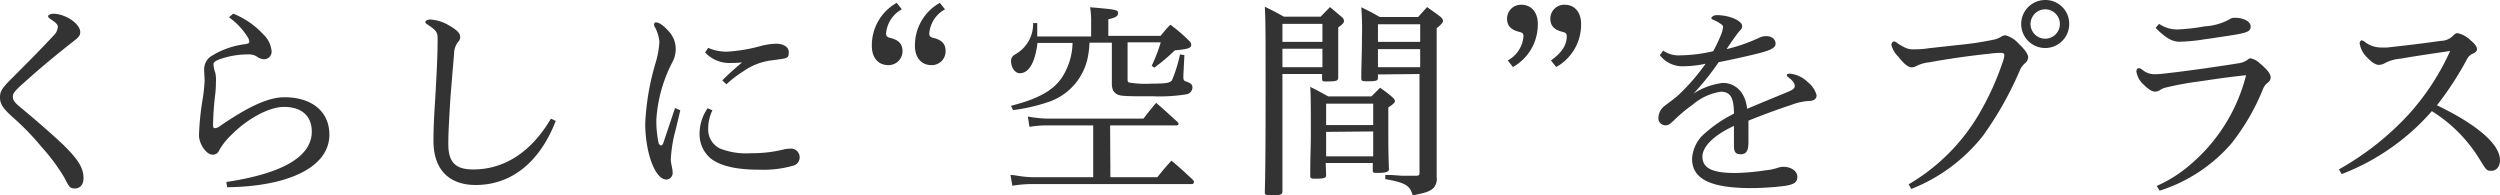 <svg xmlns="http://www.w3.org/2000/svg" viewBox="0 0 289.47 22.61"><defs><style>.cls-1{fill:#333;}</style></defs><g id="レイヤー_2" data-name="レイヤー 2"><g id="レイヤー_1-2" data-name="レイヤー 1"><path class="cls-1" d="M9.29,3.72c0,.31-.12.53-.53.86C6.67,6.22,4.85,7.71,2.88,9.48c-1.3,1.15-1.39,1.37-1.39,1.71s.12.6.69,1.08c2.57,2.13,4.49,3.86,5.21,4.56,1.68,1.65,2.28,2.64,2.28,3.81,0,.7-.38,1.18-1,1.18S8,21.6,7.44,20.55A21.79,21.79,0,0,0,4.8,17a29.35,29.35,0,0,0-3.34-3.44C.29,12.5,0,12,0,11.28S.24,10.2,1.34,9.1c1.56-1.56,3.39-3.39,4.88-5a1.52,1.52,0,0,0,.48-1c0-.24-.24-.48-.7-.79-.31-.19-.43-.31-.43-.43s.26-.29.65-.29C7.63,1.63,9.29,2.76,9.29,3.72Z"/><path class="cls-1" d="M26.21,21.07c6.19-.93,9.89-2.8,9.89-5.83,0-1.82-1.18-2.86-3.22-2.86-1.73,0-4.27,1.37-6.19,3.34a7.74,7.74,0,0,0-1.3,1.66.79.79,0,0,1-.77.53c-.74,0-1.58-1.25-1.58-2.26a31.32,31.32,0,0,1,.41-4.08,18.35,18.35,0,0,0,.24-2.21c0-.41-.05-.84-.05-1.25a1.86,1.86,0,0,1,.67-1.51,9.5,9.5,0,0,1,4.11-1.49c.36-.07.45-.14.45-.26a1.22,1.22,0,0,0-.24-.63A8.36,8.36,0,0,0,26.52,2L27,1.58a9.48,9.48,0,0,1,3.45,2.36,3.08,3.08,0,0,1,1,2,.88.88,0,0,1-.91.92,1.52,1.52,0,0,1-.84-.34,1.87,1.87,0,0,0-1-.22,9.76,9.76,0,0,0-3.45.63c-.41.19-.53.33-.53.5a3.24,3.24,0,0,0,.21,1A3.88,3.88,0,0,1,25,9.53,10.91,10.91,0,0,1,24.91,11a33.54,33.54,0,0,0-.24,3.41c0,.29,0,.43.24.43a1,1,0,0,0,.51-.21c3.45-2.38,5.73-3.37,7.51-3.37,3.24,0,5.21,1.71,5.21,4.33,0,3.72-4.64,6-11.84,6.09Z"/><path class="cls-1" d="M64.35,14c-1.88,4.85-5.19,7.42-9.27,7.42-2.93,0-4.89-1.63-4.89-5.11,0-1.8.11-3.39.21-5,.12-2.16.27-4.61.27-6.77,0-.82-.13-1-1.18-1.71-.17-.12-.24-.16-.24-.28s.21-.29.58-.29A4.74,4.74,0,0,1,52.08,3c.84.48,1.2.86,1.2,1.25a.72.72,0,0,1-.21.57,2.18,2.18,0,0,0-.49,1.37c-.16,1.9-.33,3.87-.45,5.5-.1,1.92-.22,3.38-.22,5,0,2.16.89,2.93,2.88,2.93,3.68,0,6.77-2.09,9-5.88Z"/><path class="cls-1" d="M78.77,12.77c-.07.31-.31,1.32-.55,2.3a15.85,15.85,0,0,0-.55,3.39c0,.5.21,1,.21,1.49a.75.75,0,0,1-.72.84c-1.32,0-2.45-3.15-2.45-6.51a29.1,29.1,0,0,1,1.2-7,10.29,10.29,0,0,0,.44-2.47A4.48,4.48,0,0,0,75.75,3a.4.4,0,0,1,0-.22.18.18,0,0,1,.19-.19c.38,0,.91.38,1.46,1a3,3,0,0,1,.84,2.16,3.25,3.25,0,0,1-.33,1.34A16.72,16.72,0,0,0,76,13.8a12.18,12.18,0,0,0,.24,2.67.47.47,0,0,0,.29.38c.1,0,.22-.12.29-.34.43-1.29.79-2.37,1.34-4Zm3.72,0A4.9,4.9,0,0,0,82,14.93a2.44,2.44,0,0,0,1.35,2.26,8.2,8.2,0,0,0,3.57.55,15.43,15.43,0,0,0,3.72-.41,3.48,3.48,0,0,1,.87-.12,1,1,0,0,1,1.08.94,1,1,0,0,1-.63,1,12.53,12.53,0,0,1-4,.5c-2.62,0-4.44-.4-5.59-1.24A3.64,3.64,0,0,1,81,15.46a5.16,5.16,0,0,1,.94-2.93ZM82,5.54a5.17,5.17,0,0,0,2.2.44A18.62,18.62,0,0,0,88,5.35a7.78,7.78,0,0,1,1.84-.29c.92,0,1.49.39,1.49,1s-.17.65-.81.77L89.26,7a7.14,7.14,0,0,0-3.15,1.23,12.87,12.87,0,0,0-2,1.53l-.48-.45c.69-.7,1.56-1.47,2.3-2.09a9.23,9.23,0,0,1-1.29.07,3.83,3.83,0,0,1-3-1.22Z"/><path class="cls-1" d="M104.42,1.08a3.49,3.49,0,0,0-1.82,2.78c0,.34.12.44.48.53,1,.24,1.42.72,1.42,1.54a1.61,1.61,0,0,1-1.66,1.61c-1.15,0-1.89-.87-1.89-2.21a5.61,5.61,0,0,1,2.88-5Zm5,0a3.49,3.49,0,0,0-1.82,2.78c0,.34.12.44.48.53,1,.24,1.41.72,1.41,1.54a1.6,1.6,0,0,1-1.65,1.61c-1.15,0-1.9-.87-1.9-2.21a5.63,5.63,0,0,1,2.88-5Z"/><path class="cls-1" d="M128.57,20.52H134c.7-.86.92-1.13,1.64-1.92,1.08.91,1.39,1.2,2.47,2.21.09.12.14.19.14.26s-.09.24-.19.24H119.54a14,14,0,0,0-2.32.2L117,20.26c.36,0,.65.07.82.09a11.59,11.59,0,0,0,1.94.17h6.82v-6H121a11.65,11.65,0,0,0-1.8.17l-.19-1.2a13.58,13.58,0,0,0,2.14.24h11.25c.63-.81.82-1.06,1.47-1.82,1.08.93,1.41,1.25,2.49,2.23a.36.36,0,0,1,.1.22c0,.09-.1.16-.22.16h-7.7ZM126.15,4.94a10.38,10.38,0,0,1-.24,1.9,6.88,6.88,0,0,1-4.61,5,20.73,20.73,0,0,1-4,.91l-.24-.5c3.24-.82,5-1.83,6-3.43a7.7,7.7,0,0,0,1.13-3.85h-4.06c-.28,2.28-1,3.51-2.06,3.51-.53,0-1-.65-1-1.39,0-.39.12-.58.55-.84a4,4,0,0,0,2-3.58h.48c0,.46,0,.67,0,1v.55h6.24V2.59a9.58,9.58,0,0,0-.12-1.75c3,.26,3.24.29,3.24.67s-.31.53-1.13.72V4.15h6.05c.48-.57.62-.77,1.13-1.29a17.86,17.86,0,0,1,2.2,1.89.64.64,0,0,1,.22.43c0,.39-.36.51-1.9.65a22.29,22.29,0,0,1-2.37,2l-.31-.21a18.29,18.29,0,0,0,1.05-2.72h-3.84v4.2c0,.29,0,.39.19.46a12.09,12.09,0,0,0,2.69.12c1.56,0,2-.07,2.26-.38a16.58,16.58,0,0,0,.93-3l.51.08-.12,2.35v.26c0,.27.09.39.41.48.48.17.64.34.64.67a.83.83,0,0,1-.64.77,19.56,19.56,0,0,1-3.92.24c-2.78,0-3.72,0-4.12-.21s-.65-.51-.65-1.25V4.94Z"/><path class="cls-1" d="M148.49,8.57V22.15c0,.39-.22.46-1.27.46-.68,0-.77-.05-.77-.38.07-2.48.09-6.05.09-12s0-8-.09-9.45c1,.48,1.25.62,2.21,1.15h4.25L154,.82,155.4,2a.64.64,0,0,1,.22.43c0,.19-.17.41-.67.74V5.52c0,1.32,0,2,0,3.46,0,.38-.21.45-1.34.45-.43,0-.51,0-.53-.29V8.57Zm4.63-5.81h-4.63V4.85h4.63Zm0,2.88h-4.63V7.78h4.63Zm.43,14.62c0,.36-.21.43-1.27.43-.48,0-.57-.05-.57-.34,0-2.37.07-3.36.07-4.77,0-2.62,0-4.56-.07-5.52.91.45,1.2.62,2.08,1.1h5c.34-.33.68-.67,1-1a15.63,15.63,0,0,1,1.44,1.1c.22.22.29.34.29.46s-.17.34-.77.72v2.47c0,1.66,0,2.64.07,4.61v.07c0,.31-.33.43-1.32.43-.45,0-.55,0-.55-.28v-.87h-5.45ZM159,12h-5.45v2.48H159Zm-5.45,3.27v2.83H159V15.22Zm6-6.65V9c0,.36-.2.41-1.32.41-.51,0-.61-.05-.61-.36,0-1.59.08-2.81.08-4.8a32.27,32.27,0,0,0-.08-3.41c.94.46,1.23.6,2.14,1.13h4.44L165.24.82c.7.5.91.64,1.59,1.15.19.21.26.33.26.45s-.22.46-.74.84V14.35c0,3.46,0,3.46,0,6.15a1.58,1.58,0,0,1-.31,1.2c-.41.45-1,.65-2.47.91-.32-1.15-.87-1.46-3.17-1.87l0-.48c.75,0,.75,0,1.9.09.74,0,.77,0,1.63,0,.36,0,.43-.07.43-.33V8.57Zm4.89-5.81h-4.89V4.85h4.89Zm0,2.88h-4.89V7.78h4.89Z"/><path class="cls-1" d="M174.58,7a3.49,3.49,0,0,0,1.82-2.79c0-.33-.12-.43-.48-.52-1-.24-1.42-.72-1.42-1.54A1.61,1.61,0,0,1,176.16.55c1.15,0,1.9.87,1.9,2.21a5.63,5.63,0,0,1-2.88,5Zm5,0c1.28-.91,1.83-1.8,1.83-2.79,0-.33-.12-.43-.48-.52-1-.24-1.42-.72-1.42-1.54A1.61,1.61,0,0,1,181.18.55c1.15,0,1.89.87,1.89,2.21a5.61,5.61,0,0,1-2.88,5Z"/><path class="cls-1" d="M192.58,5.86a3.12,3.12,0,0,0,1.94.55,17.74,17.74,0,0,0,3.84-.48,14.49,14.49,0,0,0,.82-1.68,3.82,3.82,0,0,0,.33-1.11.32.32,0,0,0-.12-.26,3.93,3.93,0,0,0-1-.58c-.17-.07-.24-.12-.24-.21s.26-.34.62-.34c1.46,0,2.95.65,2.95,1.27,0,.22-.07.32-.29.56s-.38.48-.67.88-.48.68-.84,1.23a20,20,0,0,0,3.67-1.27,2,2,0,0,1,.89-.24c.72,0,1.11.4,1.11.88s-.51.77-2.43,1.23S200,7,199,7.2a30.65,30.65,0,0,1-2.9,3.63,8,8,0,0,1,3.38-1.23c1.58,0,2.66,1.25,2.81,3,1.63-.69,2.88-1.2,4.68-1.94.62-.26.84-.43.84-.72s-.22-.6-.75-1a.31.31,0,0,1-.16-.27c0-.09.14-.14.36-.14a3.42,3.42,0,0,1,2.08,1,2.89,2.89,0,0,1,1,1.49c0,.48-.38.67-.89.67a6.93,6.93,0,0,0-2,.44c-1.71.57-3.48,1.22-5,1.84,0,.75,0,1.68,0,2.5,0,1-.26,1.39-.89,1.39s-.79-.29-.79-1,0-1.63,0-2.28c-2.55,1.18-3.65,2.52-3.65,3.55,0,1.42,1.29,1.9,3.81,1.9a25.54,25.54,0,0,0,3.48-.31,5.74,5.74,0,0,0,1.42-.29,2.37,2.37,0,0,1,.65-.12c.91,0,1.63.5,1.63,1.15s-.36.91-1.56,1.08a33.59,33.59,0,0,1-3.74.24c-4.66,0-6.89-1-6.89-3.41a4.21,4.21,0,0,1,1.13-2.61,15.38,15.38,0,0,1,3.72-2.6c0-1.94-.48-2.54-1.52-2.54a6.45,6.45,0,0,0-3.21,1.46,19.35,19.35,0,0,0-2,1.64c-.61.6-.82.79-1.2.79a.82.82,0,0,1-.82-.84,1.81,1.81,0,0,1,.7-1.39c.43-.34,1-.73,1.6-1.25a24.5,24.5,0,0,0,3.17-3.65,12.42,12.42,0,0,1-2.52.29,3.29,3.29,0,0,1-2.78-1.28Z"/><path class="cls-1" d="M221,21.34a22.76,22.76,0,0,0,8.49-8.74,31.28,31.28,0,0,0,2.35-5.28,3.57,3.57,0,0,0,.24-.91c0-.22-.12-.29-.45-.29a9.67,9.67,0,0,0-1.27.1c-2.67.28-4.92.62-7,1a4.13,4.13,0,0,0-1.44.41,1.39,1.39,0,0,1-.53.17c-.45,0-.93-.39-1.6-1.25A2.86,2.86,0,0,1,219,5.21c0-.19.15-.41.27-.41s.19,0,.58.31c.11.07.47.27.71.39a2.08,2.08,0,0,0,1,.21c.34,0,1,0,1.73-.12l3.43-.38A36.61,36.61,0,0,0,231,4.56a2.47,2.47,0,0,0,.67-.29,1.24,1.24,0,0,1,.53-.19,3.22,3.22,0,0,1,1.56,1c.7.65,1.08,1.22,1.08,1.56a1,1,0,0,1-.41.72,2.27,2.27,0,0,0-.6.89,39.62,39.62,0,0,1-4.24,7.49,19.77,19.77,0,0,1-8.29,6.14ZM239.59,2.78A2.78,2.78,0,1,1,236.81,0,2.75,2.75,0,0,1,239.59,2.78Zm-4.48,0a1.7,1.7,0,1,0,1.7-1.7A1.71,1.71,0,0,0,235.11,2.78Z"/><path class="cls-1" d="M249.72,21.53a15.37,15.37,0,0,0,3.87-2.45,20,20,0,0,0,6.48-10.37c-2,.2-4,.51-5.45.72a35.2,35.2,0,0,0-3.72.68,2.08,2.08,0,0,0-.82.33,1,1,0,0,1-.53.17c-.38,0-.79-.27-1.32-.79a2.62,2.62,0,0,1-.86-1.52c0-.26.09-.4.26-.4s.2,0,.53.26a2.12,2.12,0,0,0,1.35.43c.21,0,.5,0,1.05-.07,1.27-.14,2.09-.24,4.49-.57,1.85-.27,3.86-.56,4.44-.68a2.33,2.33,0,0,0,.82-.4.43.43,0,0,1,.28-.12,2.18,2.18,0,0,1,1.08.59c.87.72,1.25,1.23,1.25,1.66a.81.81,0,0,1-.31.55,1.78,1.78,0,0,0-.58.75,25.49,25.49,0,0,1-3.64,6.29,18.31,18.31,0,0,1-8.33,5.49ZM250,2.76a3.64,3.64,0,0,0,2.16.65,23.16,23.16,0,0,0,3.12-.36,6.74,6.74,0,0,0,2.83-.79,1,1,0,0,1,.65-.2c1.05,0,1.84.44,1.84,1s-.33.74-2.37,1.05-2.5.39-2.91.43a20.18,20.18,0,0,1-3,.29c-.81,0-1.63-.48-2.73-1.61Z"/><path class="cls-1" d="M270.82,19.61A32.68,32.68,0,0,0,279,13.13a28.43,28.43,0,0,0,4.7-7.23c-1.77.27-4,.58-5.71.89a4.79,4.79,0,0,0-1.78.48,1.46,1.46,0,0,1-.77.24c-.38,0-.81-.29-1.39-.89A2.81,2.81,0,0,1,273.22,5c0-.14.12-.33.24-.33a.75.75,0,0,1,.33.16,3.09,3.09,0,0,0,1.85.67c.1,0,.27,0,.75,0,1.6-.17,3.72-.41,6.24-.77a2,2,0,0,0,1.41-.6c.24-.24.36-.29.53-.29a3.13,3.13,0,0,1,1.54.87c.57.47.69.76.69,1s-.19.36-.43.48a1.36,1.36,0,0,0-.74.7,37.17,37.17,0,0,1-3.46,5.3c4.73,2.28,7.3,4.54,7.3,6.36,0,.72-.41,1.23-1,1.23s-.62-.15-1.37-1.35a17,17,0,0,0-5.52-5.56,26.48,26.48,0,0,1-10.44,7.29Z"/></g></g></svg>